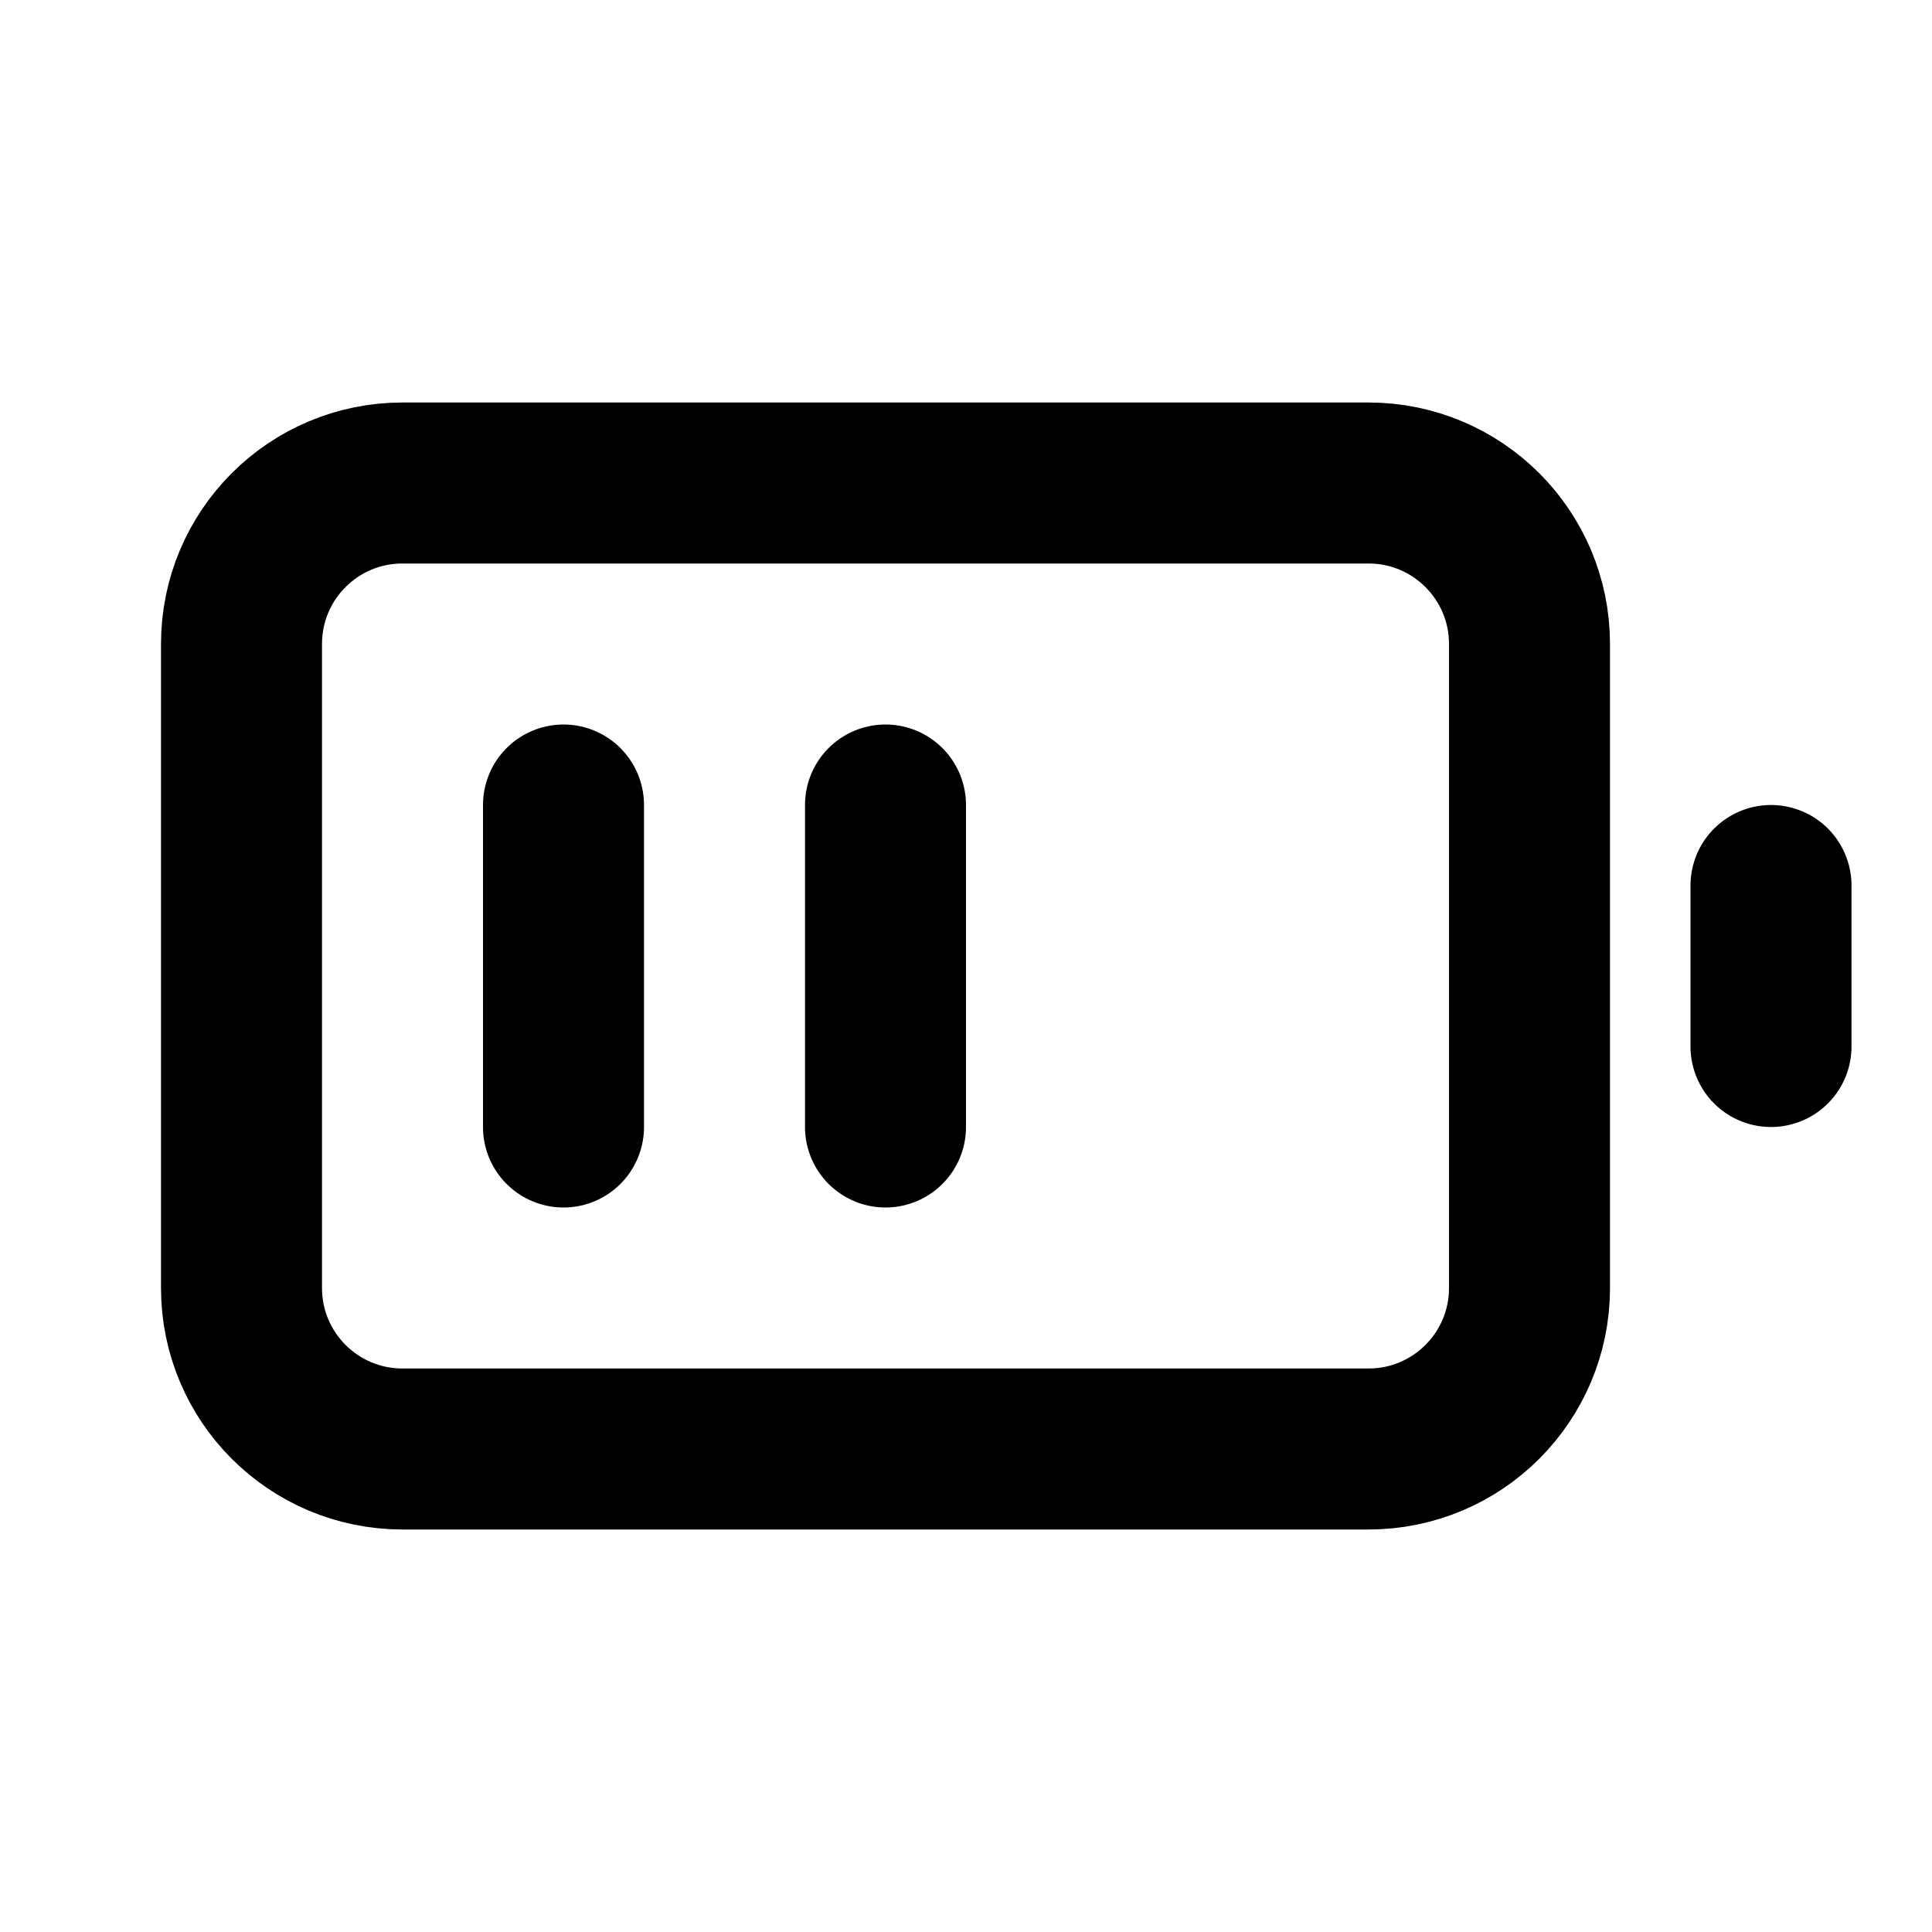 <?xml version="1.0" encoding="utf-8"?><!-- Uploaded to: SVG Repo, www.svgrepo.com, Generator: SVG Repo Mixer Tools -->
<svg width="800px" height="800px" viewBox="0 0 24 24" fill="none" xmlns="http://www.w3.org/2000/svg">
<path d="M7 10V14M11 10V14M22 11V13M5 18H17C18.105 18 19 17.105 19 16V8C19 6.895 18.105 6 17 6H5C3.895 6 3 6.895 3 8V16C3 17.105 3.895 18 5 18Z" stroke="#000000" stroke-width="2" stroke-linecap="round" stroke-linejoin="round"/>
</svg>